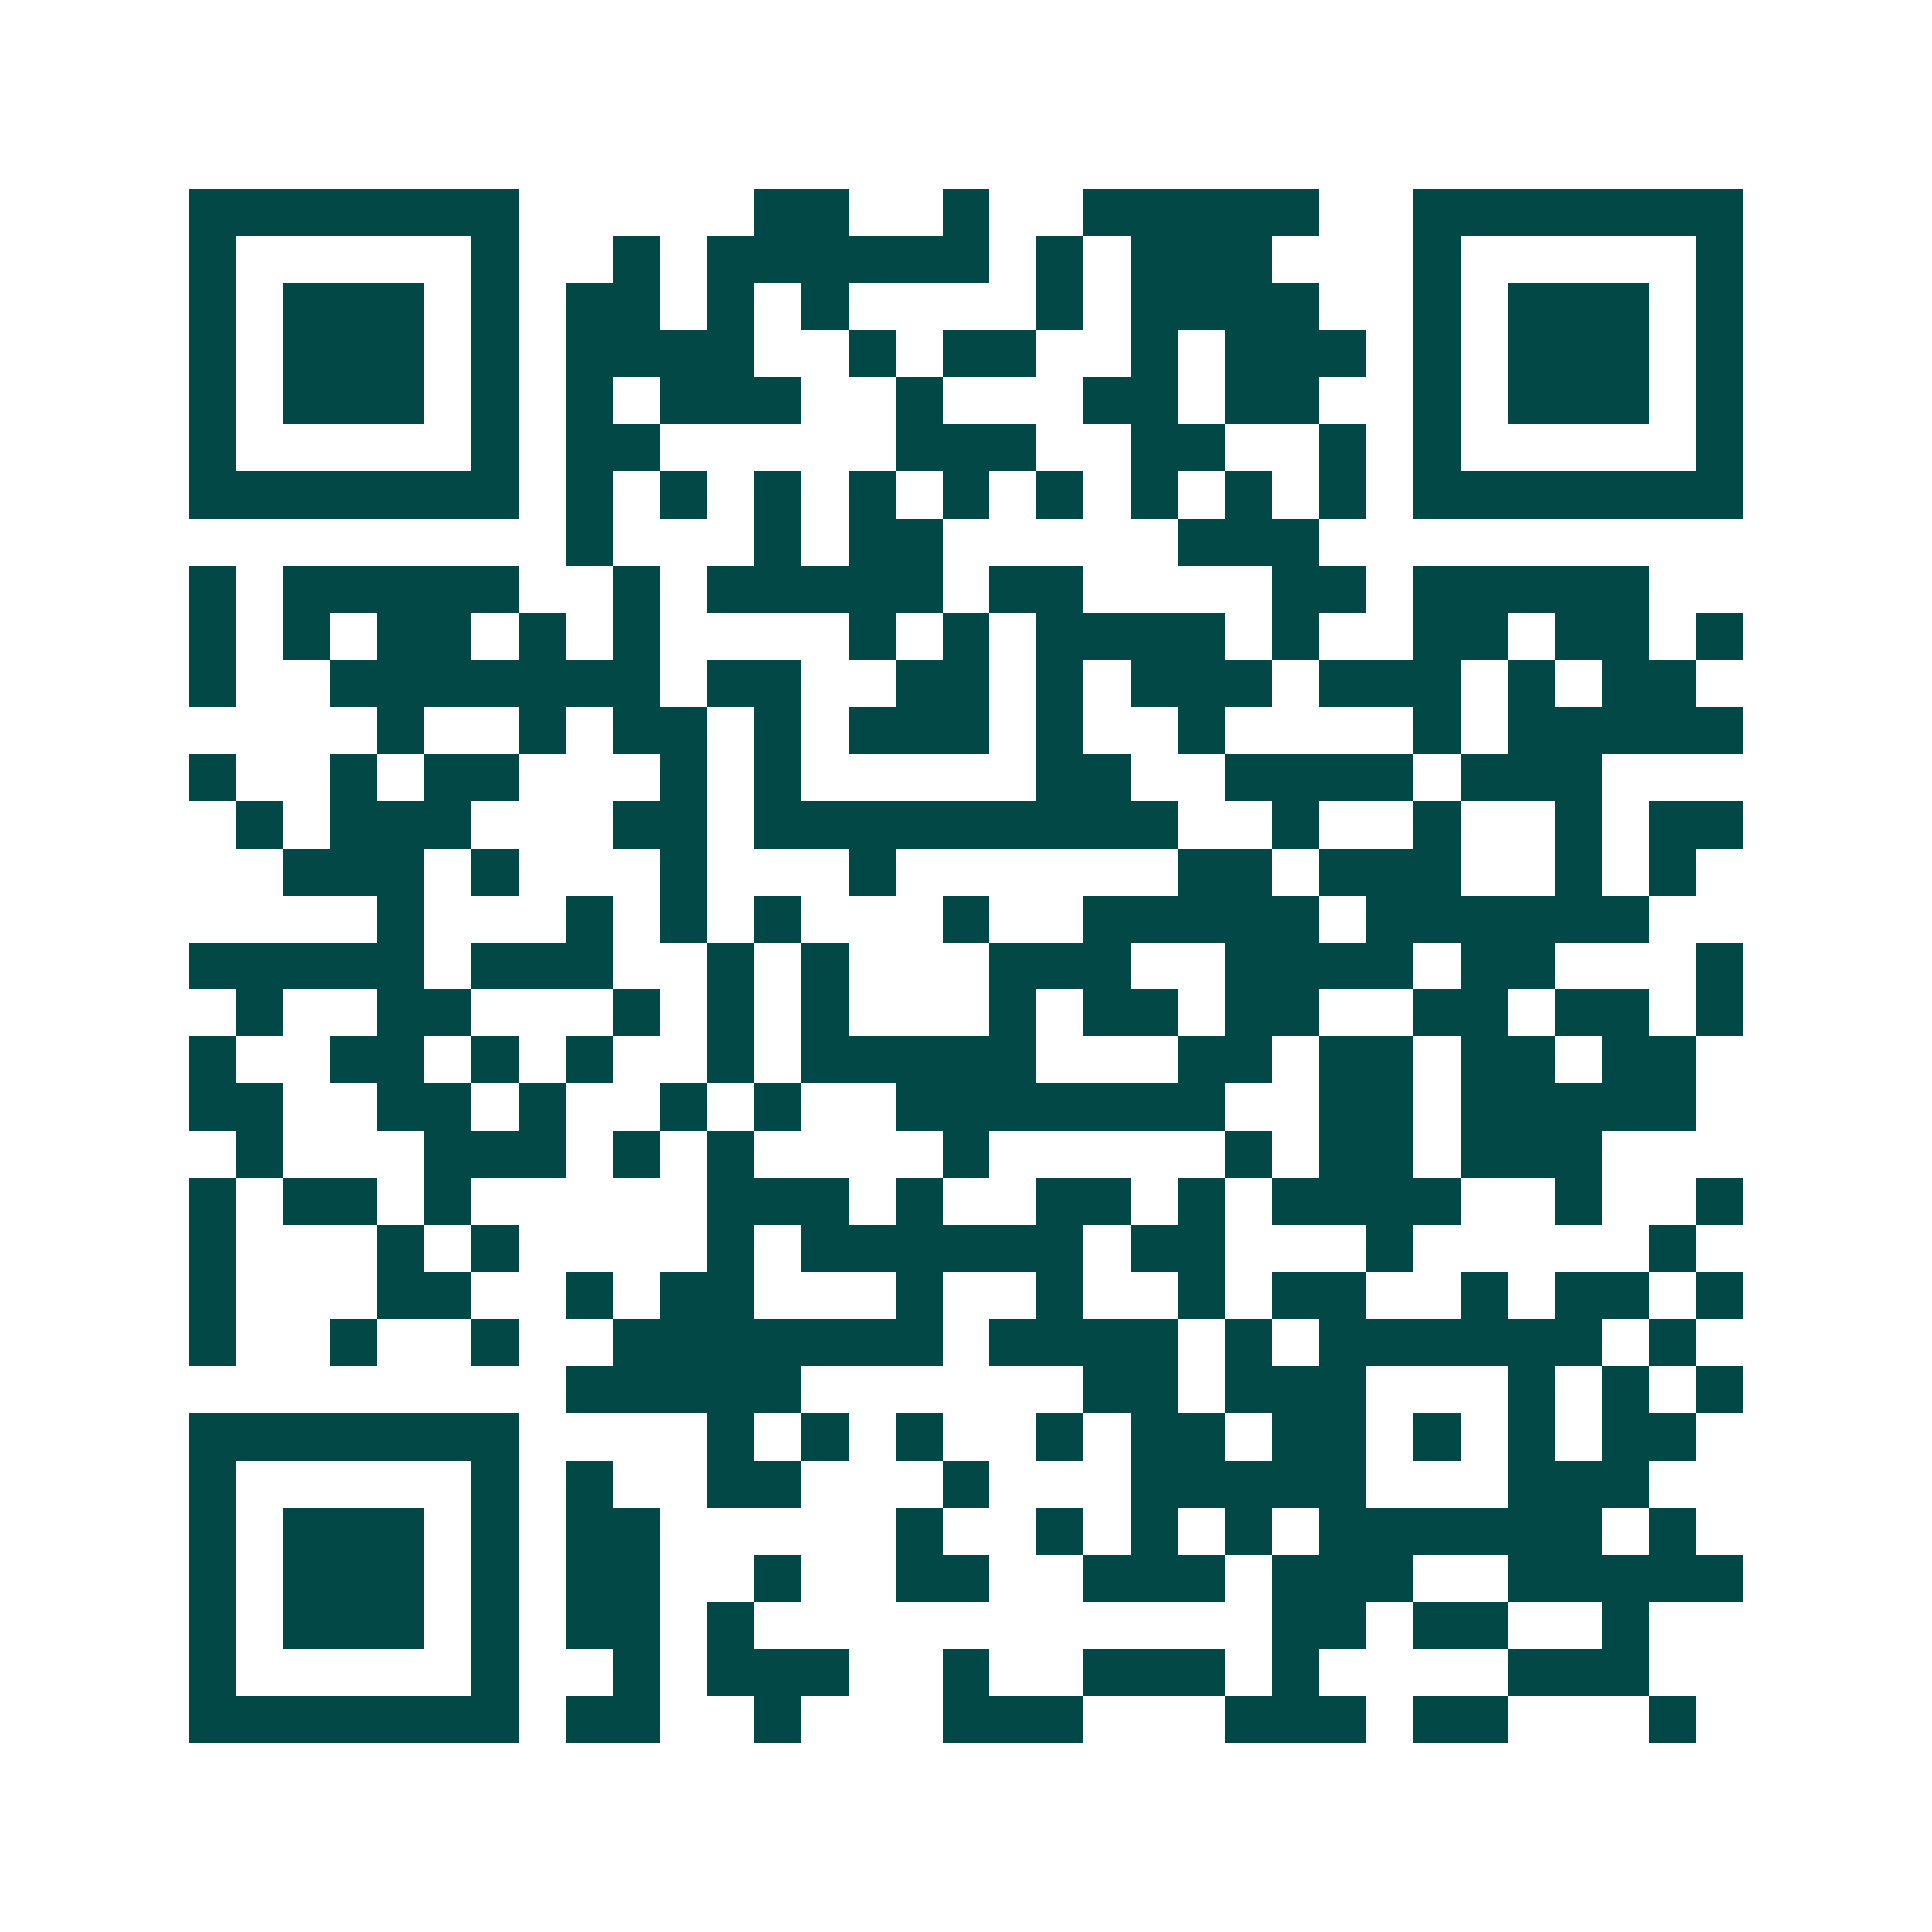 <svg xmlns="http://www.w3.org/2000/svg" width="200" height="200" viewBox="0 0 41 41" shape-rendering="crispEdges"><path fill="#ffffff" d="M0 0h41v41H0z"/><path stroke="#014847" d="M4 4.5h7m5 0h2m2 0h1m2 0h5m2 0h7M4 5.5h1m5 0h1m2 0h1m1 0h6m1 0h1m1 0h3m3 0h1m5 0h1M4 6.5h1m1 0h3m1 0h1m1 0h2m1 0h1m1 0h1m4 0h1m1 0h4m2 0h1m1 0h3m1 0h1M4 7.5h1m1 0h3m1 0h1m1 0h4m2 0h1m1 0h2m2 0h1m1 0h3m1 0h1m1 0h3m1 0h1M4 8.5h1m1 0h3m1 0h1m1 0h1m1 0h3m2 0h1m3 0h2m1 0h2m2 0h1m1 0h3m1 0h1M4 9.5h1m5 0h1m1 0h2m5 0h3m2 0h2m2 0h1m1 0h1m5 0h1M4 10.5h7m1 0h1m1 0h1m1 0h1m1 0h1m1 0h1m1 0h1m1 0h1m1 0h1m1 0h1m1 0h7M12 11.5h1m3 0h1m1 0h2m5 0h3M4 12.5h1m1 0h5m2 0h1m1 0h5m1 0h2m4 0h2m1 0h5M4 13.5h1m1 0h1m1 0h2m1 0h1m1 0h1m4 0h1m1 0h1m1 0h4m1 0h1m2 0h2m1 0h2m1 0h1M4 14.5h1m2 0h7m1 0h2m2 0h2m1 0h1m1 0h3m1 0h3m1 0h1m1 0h2M8 15.5h1m2 0h1m1 0h2m1 0h1m1 0h3m1 0h1m2 0h1m4 0h1m1 0h5M4 16.5h1m2 0h1m1 0h2m3 0h1m1 0h1m5 0h2m2 0h4m1 0h3M5 17.5h1m1 0h3m3 0h2m1 0h9m2 0h1m2 0h1m2 0h1m1 0h2M6 18.5h3m1 0h1m3 0h1m3 0h1m6 0h2m1 0h3m2 0h1m1 0h1M8 19.5h1m3 0h1m1 0h1m1 0h1m3 0h1m2 0h5m1 0h6M4 20.5h5m1 0h3m2 0h1m1 0h1m3 0h3m2 0h4m1 0h2m3 0h1M5 21.5h1m2 0h2m3 0h1m1 0h1m1 0h1m3 0h1m1 0h2m1 0h2m2 0h2m1 0h2m1 0h1M4 22.5h1m2 0h2m1 0h1m1 0h1m2 0h1m1 0h5m3 0h2m1 0h2m1 0h2m1 0h2M4 23.5h2m2 0h2m1 0h1m2 0h1m1 0h1m2 0h7m2 0h2m1 0h5M5 24.5h1m3 0h3m1 0h1m1 0h1m4 0h1m5 0h1m1 0h2m1 0h3M4 25.5h1m1 0h2m1 0h1m5 0h3m1 0h1m2 0h2m1 0h1m1 0h4m2 0h1m2 0h1M4 26.5h1m3 0h1m1 0h1m4 0h1m1 0h6m1 0h2m3 0h1m5 0h1M4 27.5h1m3 0h2m2 0h1m1 0h2m3 0h1m2 0h1m2 0h1m1 0h2m2 0h1m1 0h2m1 0h1M4 28.5h1m2 0h1m2 0h1m2 0h7m1 0h4m1 0h1m1 0h6m1 0h1M12 29.5h5m6 0h2m1 0h3m3 0h1m1 0h1m1 0h1M4 30.5h7m4 0h1m1 0h1m1 0h1m2 0h1m1 0h2m1 0h2m1 0h1m1 0h1m1 0h2M4 31.5h1m5 0h1m1 0h1m2 0h2m3 0h1m3 0h5m3 0h3M4 32.5h1m1 0h3m1 0h1m1 0h2m5 0h1m2 0h1m1 0h1m1 0h1m1 0h6m1 0h1M4 33.5h1m1 0h3m1 0h1m1 0h2m2 0h1m2 0h2m2 0h3m1 0h3m2 0h5M4 34.5h1m1 0h3m1 0h1m1 0h2m1 0h1m11 0h2m1 0h2m2 0h1M4 35.5h1m5 0h1m2 0h1m1 0h3m2 0h1m2 0h3m1 0h1m4 0h3M4 36.5h7m1 0h2m2 0h1m3 0h3m3 0h3m1 0h2m3 0h1"/></svg>

